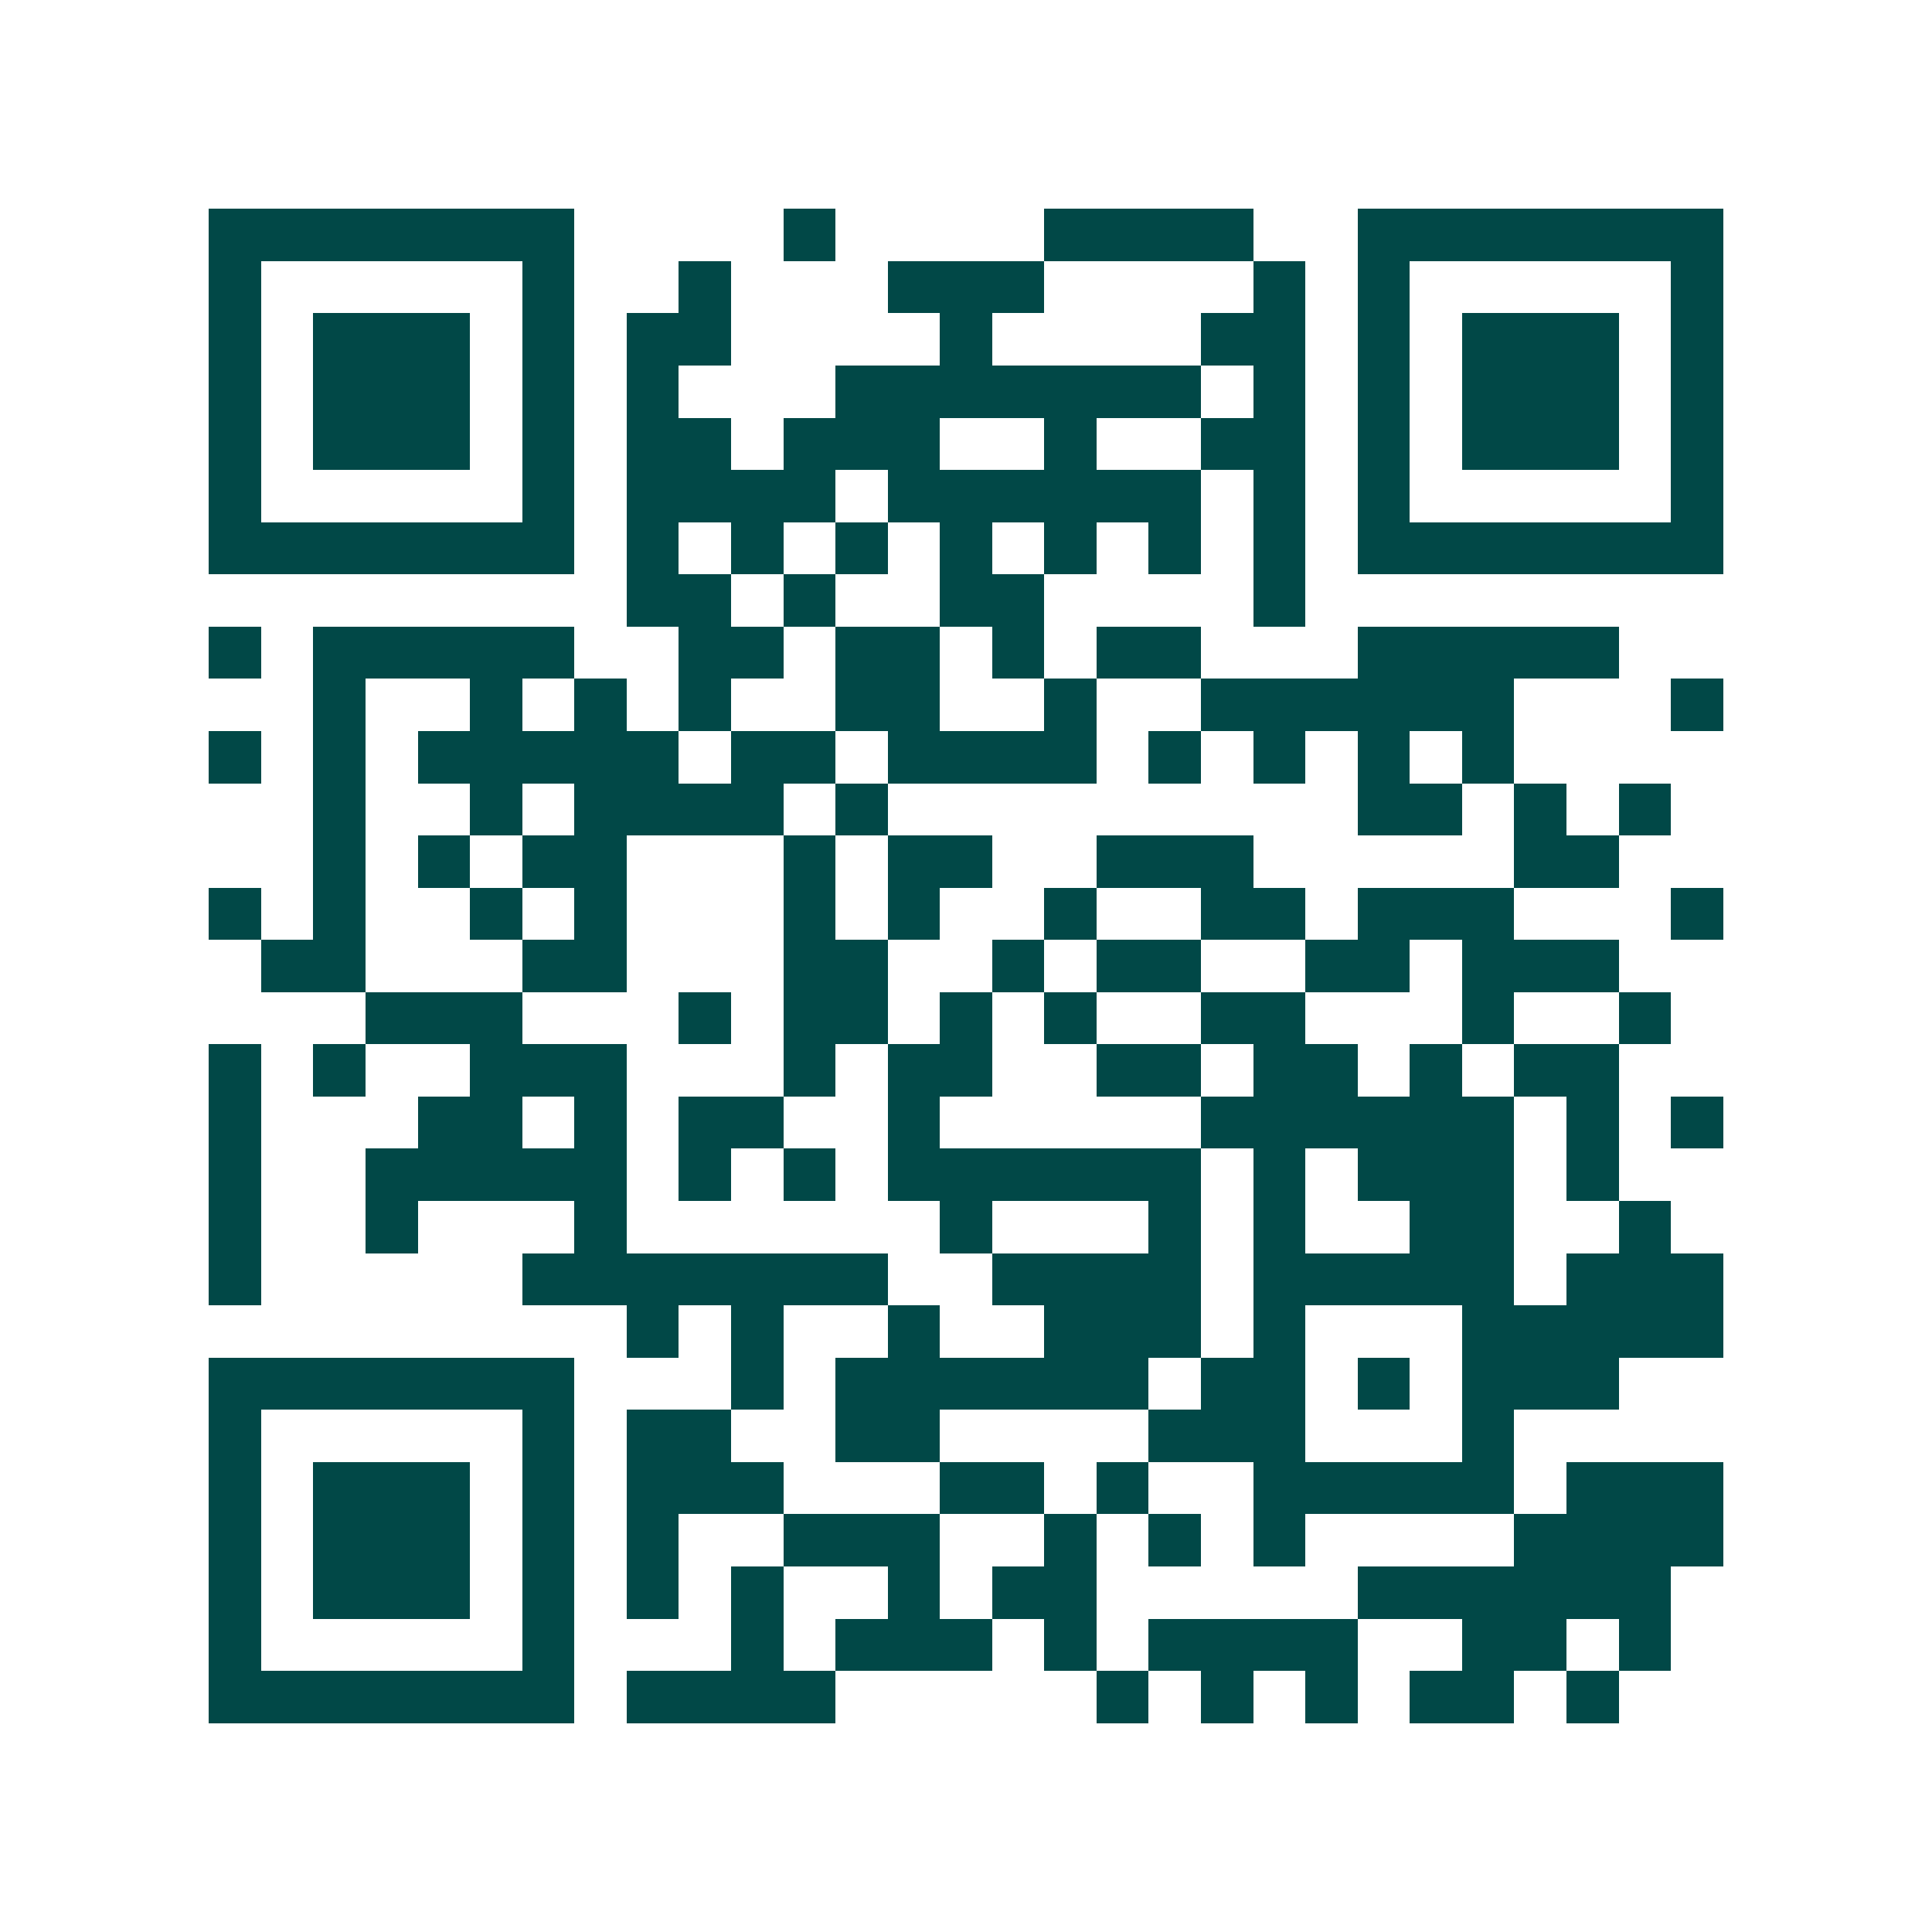 <svg xmlns="http://www.w3.org/2000/svg" width="200" height="200" viewBox="0 0 37 37" shape-rendering="crispEdges"><path fill="#ffffff" d="M0 0h37v37H0z"/><path stroke="#014847" d="M4 4.5h7m4 0h1m4 0h4m2 0h7M4 5.5h1m5 0h1m2 0h1m3 0h3m4 0h1m1 0h1m5 0h1M4 6.5h1m1 0h3m1 0h1m1 0h2m4 0h1m4 0h2m1 0h1m1 0h3m1 0h1M4 7.5h1m1 0h3m1 0h1m1 0h1m3 0h7m1 0h1m1 0h1m1 0h3m1 0h1M4 8.5h1m1 0h3m1 0h1m1 0h2m1 0h3m2 0h1m2 0h2m1 0h1m1 0h3m1 0h1M4 9.5h1m5 0h1m1 0h4m1 0h6m1 0h1m1 0h1m5 0h1M4 10.5h7m1 0h1m1 0h1m1 0h1m1 0h1m1 0h1m1 0h1m1 0h1m1 0h7M12 11.5h2m1 0h1m2 0h2m4 0h1M4 12.5h1m1 0h5m2 0h2m1 0h2m1 0h1m1 0h2m3 0h5M6 13.5h1m2 0h1m1 0h1m1 0h1m2 0h2m2 0h1m2 0h6m3 0h1M4 14.5h1m1 0h1m1 0h5m1 0h2m1 0h4m1 0h1m1 0h1m1 0h1m1 0h1M6 15.5h1m2 0h1m1 0h4m1 0h1m9 0h2m1 0h1m1 0h1M6 16.5h1m1 0h1m1 0h2m3 0h1m1 0h2m2 0h3m5 0h2M4 17.5h1m1 0h1m2 0h1m1 0h1m3 0h1m1 0h1m2 0h1m2 0h2m1 0h3m3 0h1M5 18.5h2m3 0h2m3 0h2m2 0h1m1 0h2m2 0h2m1 0h3M7 19.5h3m3 0h1m1 0h2m1 0h1m1 0h1m2 0h2m3 0h1m2 0h1M4 20.5h1m1 0h1m2 0h3m3 0h1m1 0h2m2 0h2m1 0h2m1 0h1m1 0h2M4 21.5h1m3 0h2m1 0h1m1 0h2m2 0h1m5 0h6m1 0h1m1 0h1M4 22.5h1m2 0h5m1 0h1m1 0h1m1 0h6m1 0h1m1 0h3m1 0h1M4 23.5h1m2 0h1m3 0h1m6 0h1m3 0h1m1 0h1m2 0h2m2 0h1M4 24.5h1m5 0h7m2 0h4m1 0h5m1 0h3M12 25.5h1m1 0h1m2 0h1m2 0h3m1 0h1m3 0h5M4 26.5h7m3 0h1m1 0h6m1 0h2m1 0h1m1 0h3M4 27.5h1m5 0h1m1 0h2m2 0h2m4 0h3m3 0h1M4 28.5h1m1 0h3m1 0h1m1 0h3m3 0h2m1 0h1m2 0h5m1 0h3M4 29.5h1m1 0h3m1 0h1m1 0h1m2 0h3m2 0h1m1 0h1m1 0h1m4 0h4M4 30.5h1m1 0h3m1 0h1m1 0h1m1 0h1m2 0h1m1 0h2m5 0h6M4 31.5h1m5 0h1m3 0h1m1 0h3m1 0h1m1 0h4m2 0h2m1 0h1M4 32.5h7m1 0h4m5 0h1m1 0h1m1 0h1m1 0h2m1 0h1"/></svg>
